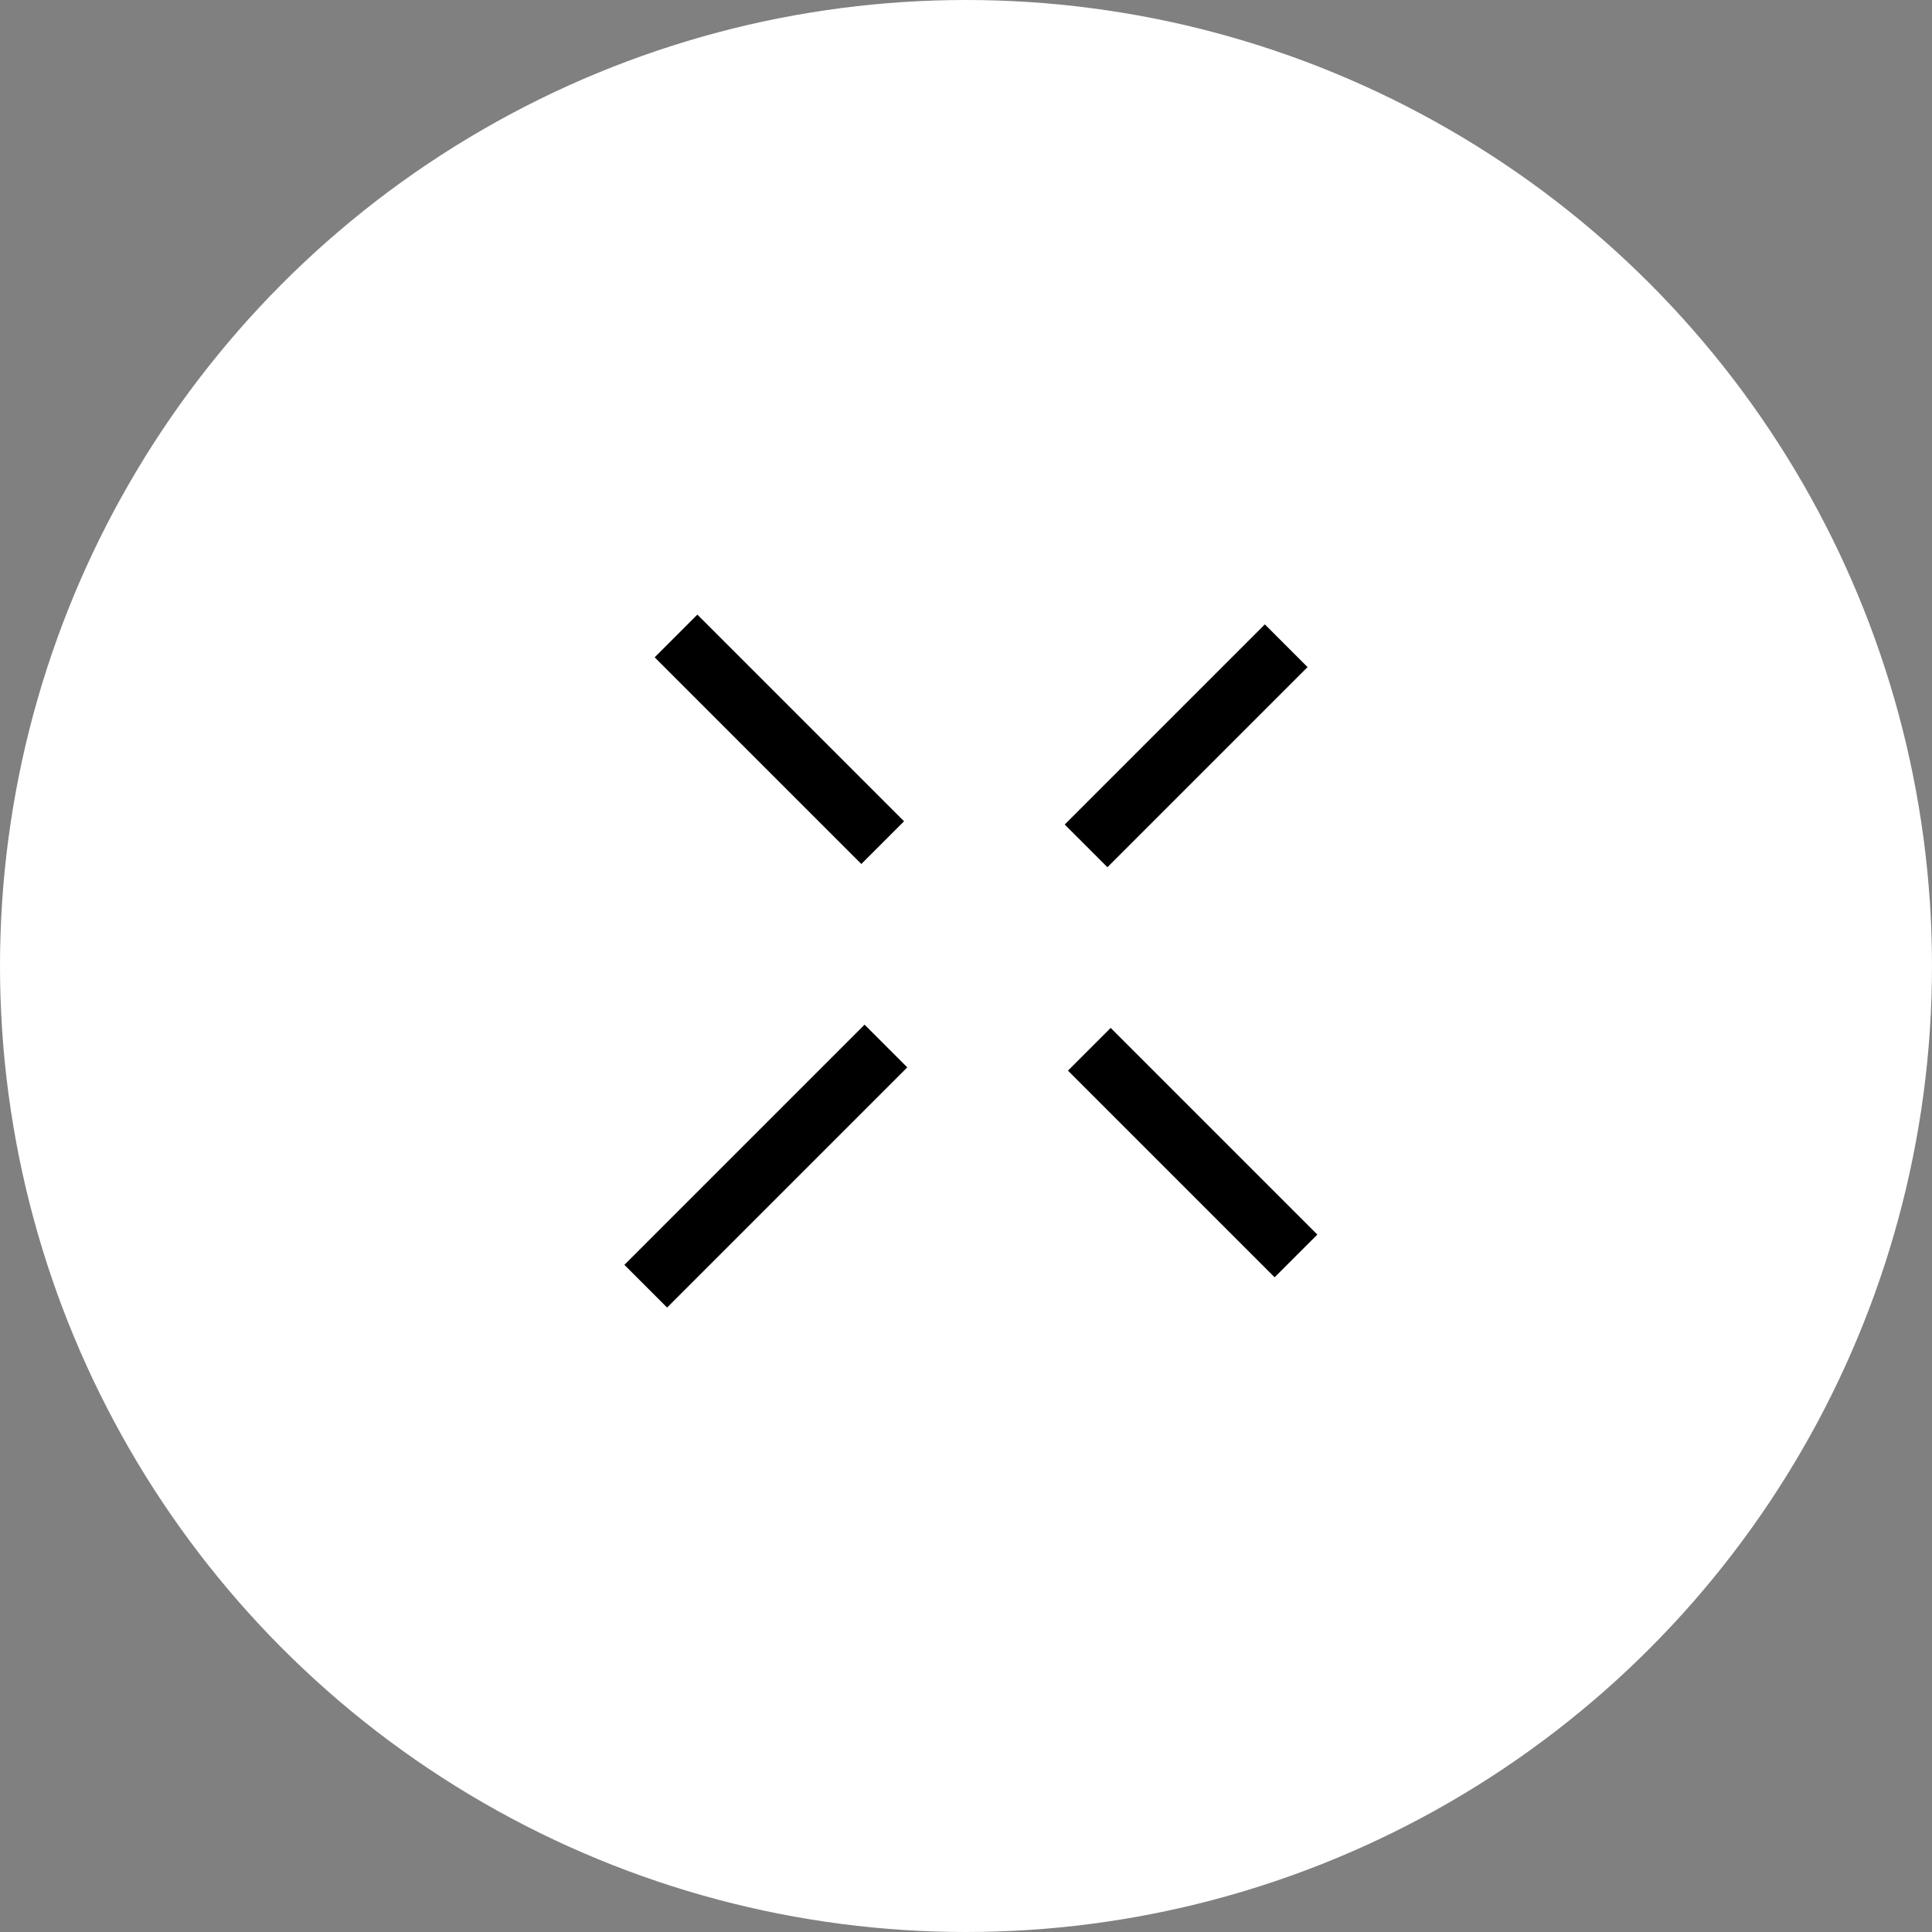 <svg xmlns="http://www.w3.org/2000/svg" xmlns:xlink="http://www.w3.org/1999/xlink" width="32" height="32" viewBox="0 0 32 32">
  <rect x="0" y="0" width="32" height="32" fill="#808080" stroke="none"/>
  <defs>
    <clipPath id="clip-mc-banner-btn-close--white">
      <rect width="32" height="32"/>
    </clipPath>
  </defs>
  <g id="mc-banner-btn-close--white" clip-path="url(#clip-mc-banner-btn-close--white)">
    <g id="グループ_3275" data-name="グループ 3275">
      <circle id="楕円形_19" data-name="楕円形 19" cx="16" cy="16" r="16" fill="#fff"/>
      <g id="グループ_3271" data-name="グループ 3271" transform="translate(-343.929 -723.992) rotate(45)">
        <line id="線_121" data-name="線 121" x2="4.841" transform="translate(770.5 268.276)" fill="none" stroke="#000" stroke-width="1"/>
        <line id="線_122" data-name="線 122" x2="4.841" transform="translate(780.181 268.276)" fill="none" stroke="#000" stroke-width="1"/>
        <line id="線_121-2" data-name="線 121" y2="4.688" transform="translate(777.761 261.244)" fill="none" stroke="#000" stroke-width="1"/>
        <line id="線_122-2" data-name="線 122" y2="5.626" transform="translate(777.761 270.62)" fill="none" stroke="#000" stroke-width="1"/>
      </g>
    </g>
  </g>
</svg>
